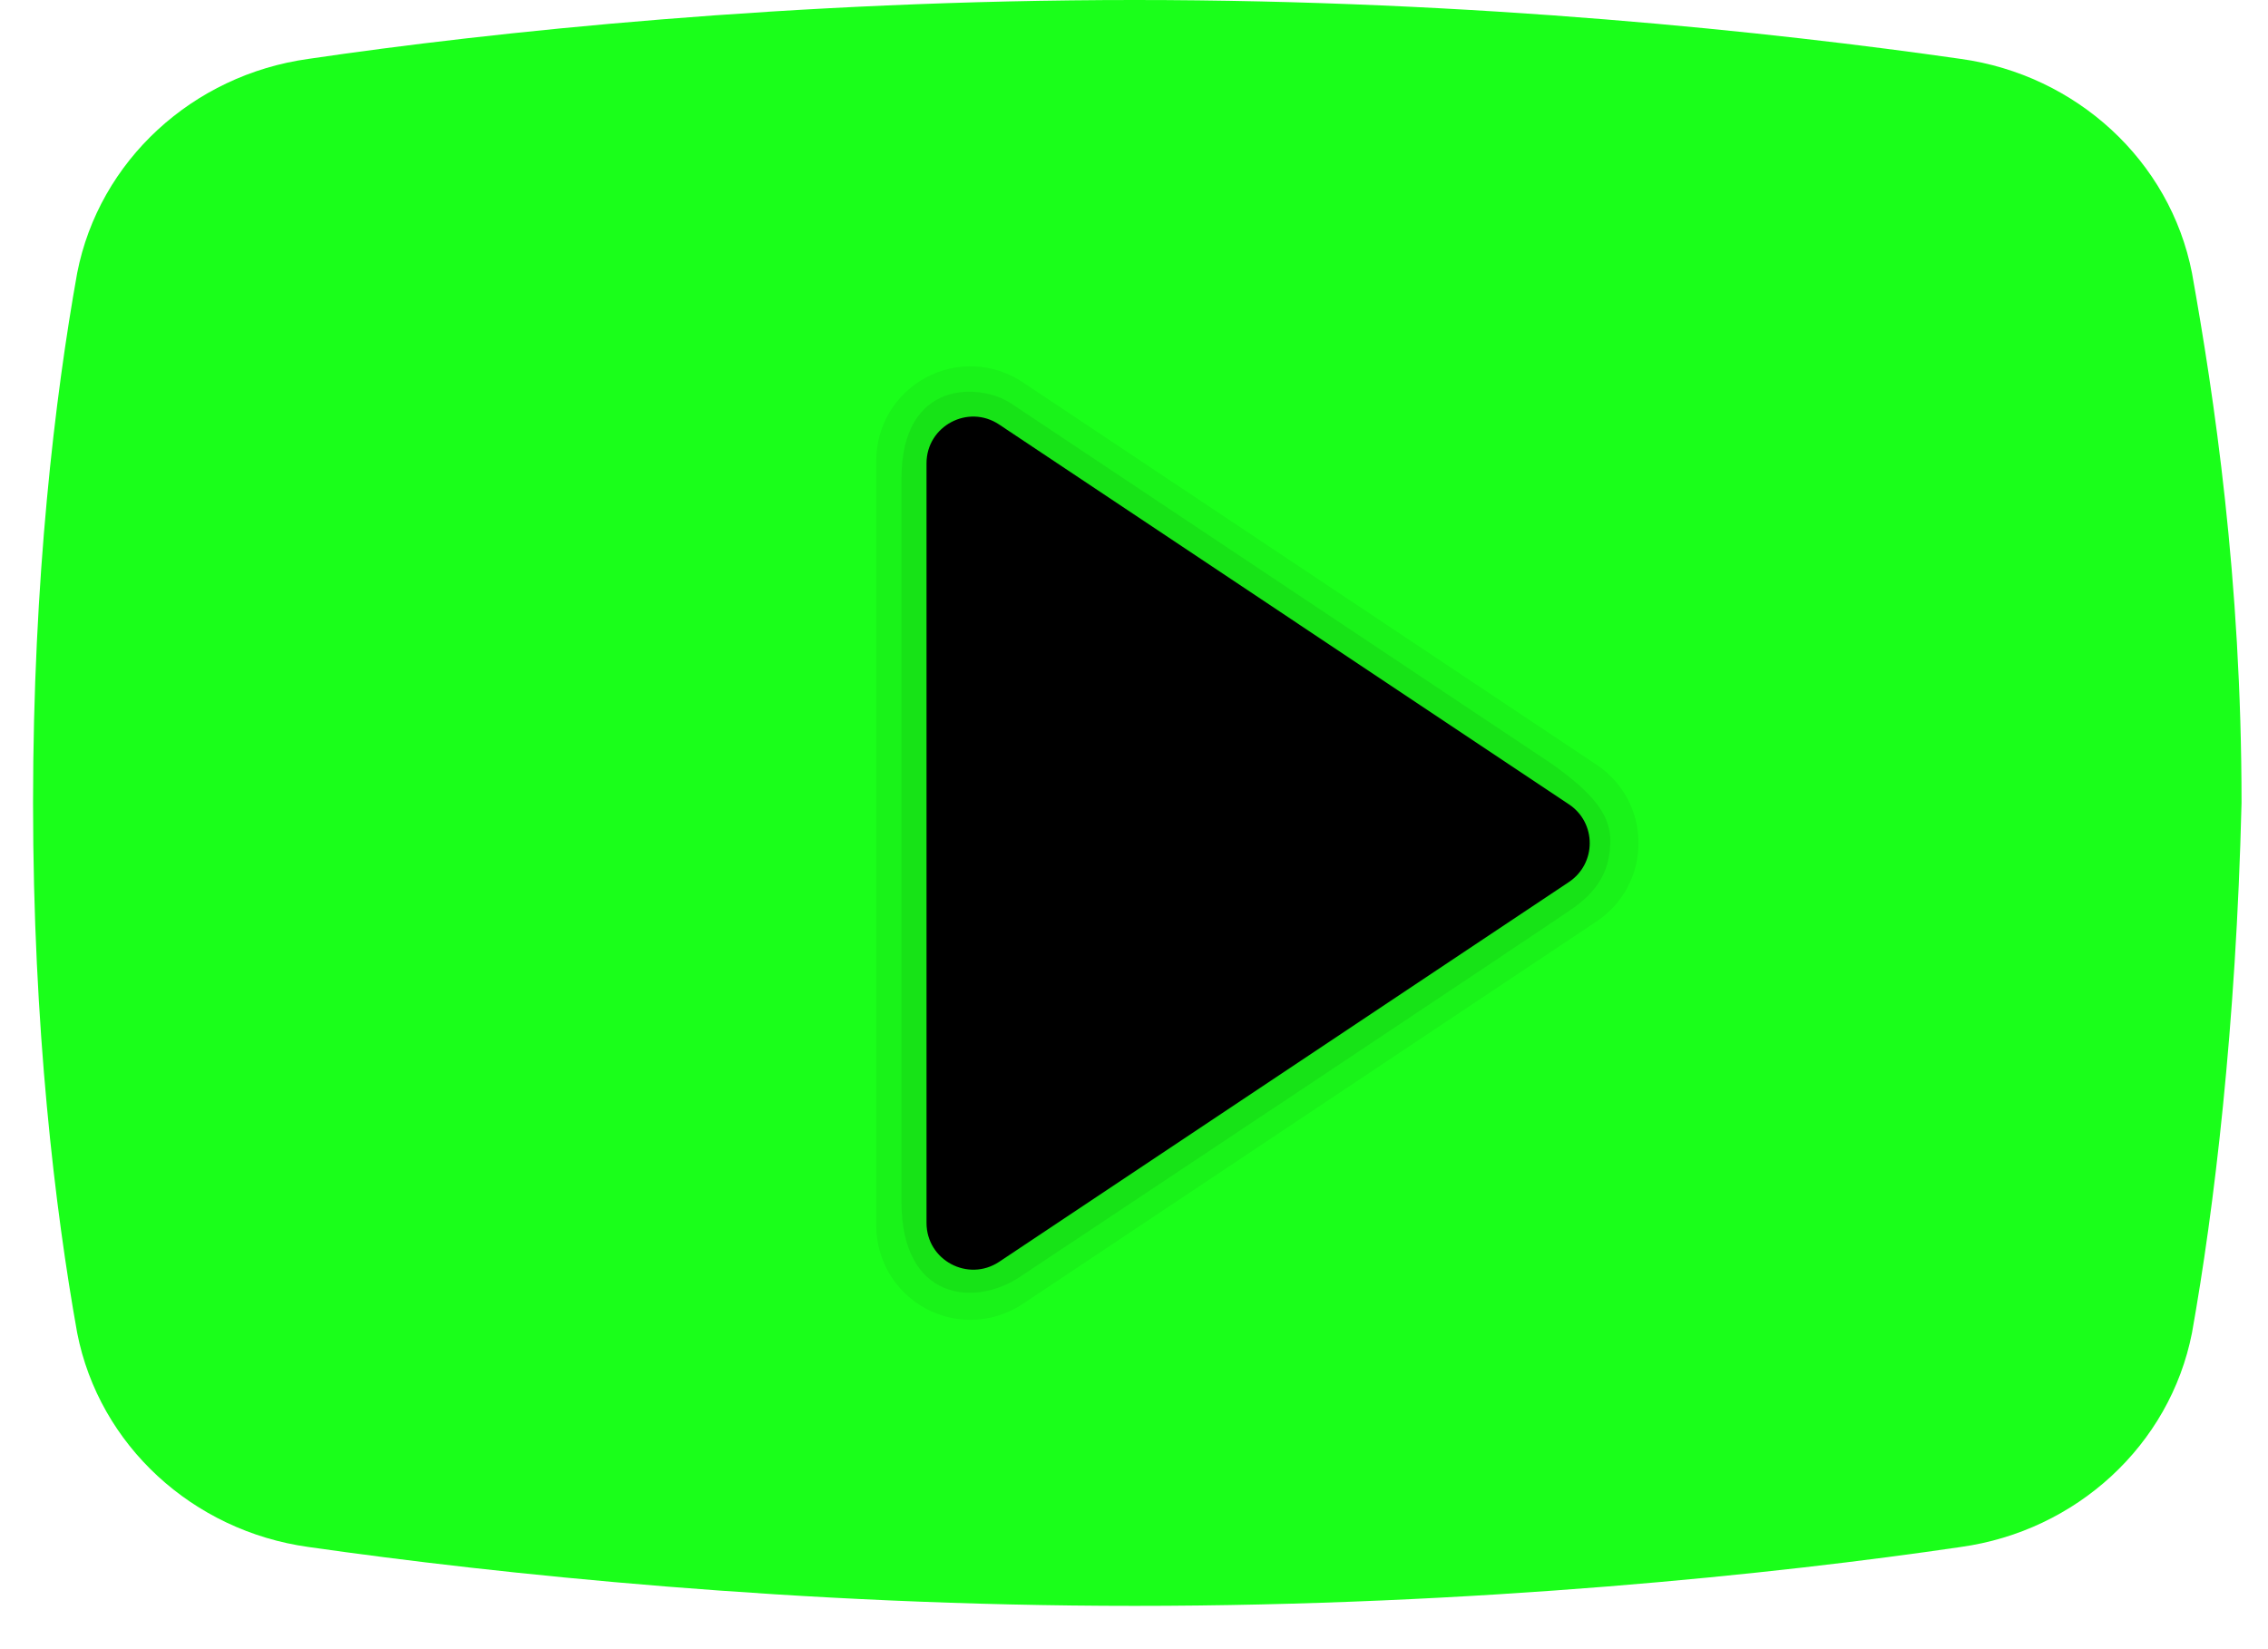 <svg width="33" height="24" viewBox="0 0 33 24" fill="none" xmlns="http://www.w3.org/2000/svg">
  <path
    d="M31.894 19.397C31.573 21.033 30.211 22.28 28.529 22.513C25.884 22.903 21.477 23.37 16.508 23.37C11.62 23.37 7.213 22.903 4.488 22.513C2.805 22.28 1.443 21.033 1.123 19.397C0.802 17.606 0.481 14.957 0.481 11.685C0.481 8.413 0.802 5.764 1.123 3.973C1.443 2.337 2.805 1.09 4.488 0.857C7.132 0.467 11.54 0 16.508 0C21.477 0 25.804 0.467 28.529 0.857C30.211 1.09 31.574 2.337 31.894 3.973C32.214 5.764 32.615 8.413 32.615 11.685C32.535 14.957 32.214 17.606 31.894 19.397Z"
    fill="url(#paint0_linear_102_23)" />
  <path opacity="0.05"
    d="M23.232 11.13L14.88 5.562C14.459 5.281 13.92 5.254 13.474 5.494C13.028 5.733 12.75 6.195 12.75 6.701V17.837C12.75 18.343 13.028 18.806 13.474 19.045C13.677 19.154 13.898 19.207 14.12 19.207C14.386 19.207 14.65 19.13 14.879 18.977L23.231 13.409C23.613 13.154 23.841 12.729 23.841 12.27C23.842 11.81 23.613 11.385 23.232 11.13Z"
    fill="black" />
  <path opacity="0.07"
    d="M14.708 5.869L22.589 11.123C23.092 11.485 23.431 11.808 23.431 12.228C23.431 12.648 23.267 12.941 22.908 13.203C22.637 13.4 14.842 18.581 14.842 18.581C14.184 19.022 13.116 18.928 13.116 17.486V6.97C13.116 5.506 14.273 5.579 14.708 5.869Z"
    fill="black" />
  <path
    d="M13.481 17.796V6.743C13.481 6.2 14.086 5.876 14.538 6.178L22.828 11.705C23.232 11.973 23.232 12.566 22.828 12.836L14.538 18.363C14.086 18.663 13.481 18.34 13.481 17.796Z"
    fill="black" />
  <defs>
    <linearGradient id="paint0_linear_102_23" x1="6.19" y1="1.366" x2="29.143" y2="24.32"
      gradientUnits="userSpaceOnUse">
      <stop stop-color="#1aff1a" />
      <stop offset="0.443" stop-color="#1aff1a" />
      <stop offset="1" stop-color="#1aff1a" />
    </linearGradient>
  </defs>
</svg>